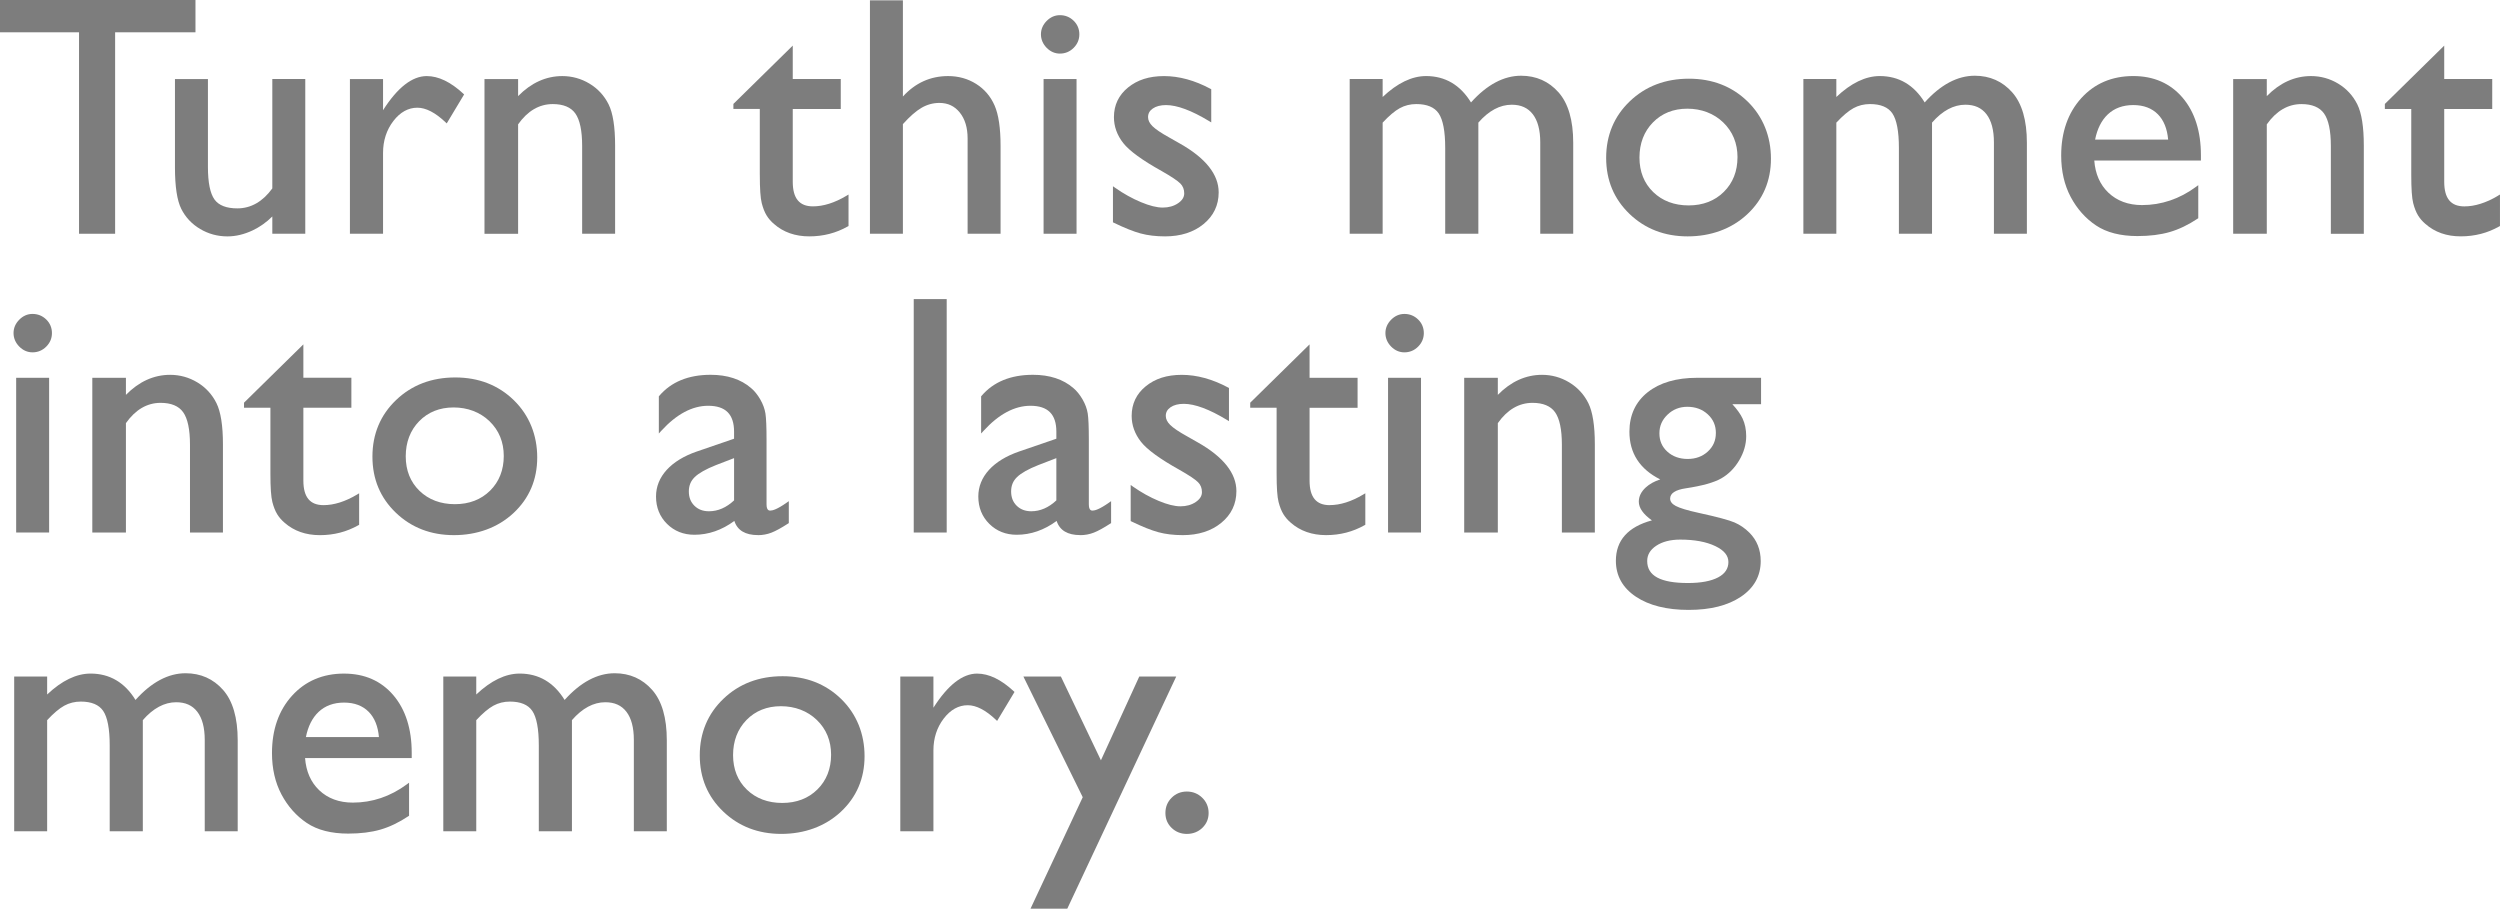 <?xml version="1.0" encoding="UTF-8"?><svg id="_レイヤー_2" xmlns="http://www.w3.org/2000/svg" viewBox="0 0 1702.79 618.89"><defs><style>.cls-1{fill:#7d7d7d;}</style></defs><g id="_レイヤー_1-2"><polygon class="cls-1" points="53.83 159.21 78.41 159.21 78.41 22 133.14 22 133.14 0 0 0 0 22 53.83 22 53.83 159.21"/><path class="cls-1" d="M119.17,53.83v60.22c0,13.06,1.45,22.57,4.32,28.26,2.88,5.73,7.21,10.33,12.86,13.67,5.64,3.34,11.88,5.03,18.55,5.03,5.66,0,11.42-1.37,17.12-4.06,4.94-2.34,9.46-5.53,13.46-9.51v11.77h22.45V53.83h-22.45v74.5c-6.55,9.02-14.57,13.6-23.83,13.6-7.42,0-12.64-2.03-15.54-6.04-2.97-4.11-4.48-11.56-4.48-22.14v-59.92h-22.45Z"/><path class="cls-1" d="M260.9,104.16c0-8.35,2.37-15.67,7.04-21.75,4.61-6,10.11-9.05,16.34-9.05,5.78,0,12.2,3.31,19.09,9.84l.9.86,11.85-19.74-.59-.55c-8.55-7.93-16.9-11.95-24.84-11.95-9.97,0-19.98,7.82-29.79,23.25v-21.23h-22.56v105.38h22.56v-55.05Z"/><path class="cls-1" d="M352.88,84.7c6.48-9.17,14.42-13.81,23.61-13.81,7.19,0,12.36,2.15,15.37,6.38,3.08,4.34,4.65,11.76,4.65,22.07v59.88h22.45v-60.11c0-12.68-1.49-22.11-4.43-28.03-2.96-5.95-7.34-10.7-13.02-14.12-5.68-3.41-11.9-5.14-18.49-5.14-11.12,0-21.24,4.59-30.13,13.65v-11.62h-22.9v105.38h22.9v-74.51Z"/><path class="cls-1" d="M517.52,119.1c0,9.54.43,15.85,1.32,19.29.88,3.42,2,6.24,3.32,8.37,1.32,2.15,3.02,4.1,5.02,5.79,6.38,5.61,14.46,8.45,24.03,8.45s18.25-2.27,26.22-6.76l.51-.29v-21.45l-1.51.9c-7.97,4.75-15.62,7.16-22.75,7.16-9.23,0-13.72-5.47-13.72-16.73v-49.6h32.7v-20.43h-32.7v-22.74l-40.43,39.72v3.44h17.98v44.85Z"/><path class="cls-1" d="M614.98,84.54c4.6-5.14,8.86-8.87,12.65-11.09,3.8-2.22,7.9-3.35,12.19-3.35,5.8,0,10.35,2.14,13.89,6.54,3.55,4.4,5.34,10.33,5.34,17.63v64.94h22.45v-59.88c0-12.07-1.37-21.32-4.07-27.48-2.73-6.23-6.96-11.18-12.58-14.71-5.61-3.53-12.03-5.33-19.07-5.33-12.05,0-22.4,4.68-30.8,13.93V.22h-22.45v158.99h22.45v-74.67Z"/><path class="cls-1" d="M721.91,36.5c3.63,0,6.78-1.31,9.36-3.89,2.58-2.58,3.89-5.69,3.89-9.25s-1.31-6.75-3.9-9.26c-2.58-2.5-5.73-3.77-9.35-3.77-3.41,0-6.44,1.33-9.03,3.95-2.58,2.62-3.88,5.67-3.88,9.08s1.31,6.57,3.88,9.19c2.58,2.62,5.62,3.95,9.03,3.95Z"/><rect class="cls-1" x="710.8" y="53.83" width="22.45" height="105.38"/><path class="cls-1" d="M776.88,159c4.86,1.33,10.47,2,16.67,2,10.6,0,19.42-2.82,26.2-8.37,6.84-5.6,10.31-12.87,10.31-21.61,0-12.16-8.87-23.34-26.36-33.22l-7.32-4.16c-5.45-3.01-9.28-5.6-11.41-7.7-2-1.97-3.01-4.04-3.01-6.15,0-2.45,1.05-4.37,3.22-5.87,2.25-1.56,5.29-2.35,9.04-2.35,7.49,0,17.34,3.66,29.26,10.87l1.52.92v-22.6l-.53-.28c-10.74-5.75-21.37-8.66-31.6-8.66s-18.17,2.61-24.51,7.75c-6.4,5.19-9.64,12-9.64,20.22,0,6.35,2.13,12.28,6.34,17.64,4.14,5.29,12.96,11.71,26.19,19.08,6.48,3.69,10.74,6.52,12.65,8.43,1.81,1.81,2.69,4.02,2.69,6.77,0,2.59-1.36,4.79-4.17,6.7-2.89,1.97-6.4,2.97-10.45,2.97s-8.97-1.24-14.84-3.69c-5.93-2.47-11.82-5.74-17.51-9.73l-1.57-1.1v24.57l.56.27c7.27,3.53,13.42,5.99,18.27,7.31Z"/><path class="cls-1" d="M1006.93,159.21v-75.69c7.04-8.09,14.68-12.19,22.71-12.19,6.32,0,11.02,2.12,14.38,6.47,3.37,4.37,5.07,10.82,5.07,19.17v62.24h22.45v-62.02c0-15.24-3.35-26.77-9.97-34.26-6.65-7.53-15.24-11.35-25.53-11.35-11.83,0-23.3,6.12-34.12,18.19-7.31-11.92-17.61-17.97-30.61-17.97-9.64,0-19.58,4.79-29.57,14.25v-12.23h-22.45v105.38h22.45v-75.67c4.37-4.69,8.29-8,11.67-9.85,3.39-1.86,7.18-2.8,11.26-2.8,7.25,0,12.38,2.14,15.24,6.36,2.94,4.34,4.44,12.23,4.44,23.43v58.54h22.56Z"/><path class="cls-1" d="M1150.38,53.6c-16.08,0-29.64,5.18-40.3,15.39-10.68,10.22-16.1,23.19-16.1,38.53s5.36,28.04,15.93,38.2c10.56,10.14,23.87,15.28,39.58,15.28s29.87-5.06,40.57-15.04c10.73-10,16.16-22.74,16.16-37.87s-5.36-28.68-15.92-38.98c-10.56-10.29-23.99-15.51-39.92-15.51ZM1183.43,107.08c0,9.57-3.13,17.51-9.31,23.62-6.18,6.11-14.24,9.21-23.96,9.21s-17.92-3.06-24.14-9.1c-6.21-6.03-9.36-13.93-9.36-23.5s3.08-17.69,9.16-23.91c6.07-6.21,13.96-9.37,23.44-9.37s18.03,3.16,24.48,9.39c6.43,6.22,9.7,14.18,9.7,23.66Z"/><path class="cls-1" d="M1345.06,51.58c-11.83,0-23.3,6.12-34.12,18.19-7.31-11.92-17.61-17.97-30.61-17.97-9.64,0-19.58,4.79-29.57,14.25v-12.23h-22.45v105.38h22.45v-75.67c4.37-4.69,8.29-8,11.67-9.85,3.39-1.86,7.18-2.8,11.26-2.8,7.25,0,12.38,2.14,15.24,6.36,2.94,4.34,4.44,12.23,4.44,23.43v58.54h22.56v-75.69c7.04-8.09,14.68-12.19,22.71-12.19,6.32,0,11.02,2.12,14.38,6.47,3.37,4.37,5.07,10.82,5.07,19.17v62.24h22.45v-62.02c0-15.24-3.35-26.76-9.97-34.26-6.65-7.53-15.24-11.35-25.53-11.35Z"/><path class="cls-1" d="M1453,51.8c-14.46,0-26.39,5.08-35.46,15.11-9.04,10-13.63,23.13-13.63,39.05,0,10.61,2.18,20.09,6.47,28.17,4.29,8.09,10.08,14.62,17.24,19.41,7.18,4.81,16.67,7.25,28.2,7.25,8.37,0,15.78-.92,22.02-2.74,6.26-1.82,12.64-4.89,18.99-9.12l.45-.3v-22.51l-1.59,1.17c-11.16,8.22-23.51,12.39-36.71,12.39-9.35,0-17.08-2.86-22.96-8.49-5.67-5.43-8.89-12.78-9.57-21.87h72.64v-3.59c0-16.27-4.2-29.46-12.49-39.19-8.33-9.78-19.63-14.74-33.57-14.74ZM1427.01,95.07c1.46-7.35,4.36-13.11,8.64-17.15,4.47-4.22,10.31-6.36,17.35-6.36s12.69,2.13,16.82,6.33c3.96,4.03,6.29,9.81,6.94,17.18h-49.75Z"/><path class="cls-1" d="M1592.57,56.95c-5.68-3.41-11.9-5.14-18.49-5.14-11.12,0-21.24,4.59-30.13,13.65v-11.62h-22.9v105.38h22.9v-74.51c6.48-9.17,14.42-13.81,23.61-13.81,7.19,0,12.36,2.15,15.37,6.38,3.08,4.34,4.65,11.77,4.65,22.07v59.88h22.45v-60.11c0-12.68-1.49-22.11-4.43-28.03-2.96-5.95-7.34-10.7-13.02-14.12Z"/><path class="cls-1" d="M1701.27,133.42c-7.97,4.75-15.62,7.16-22.75,7.16-9.23,0-13.72-5.47-13.72-16.73v-49.6h32.7v-20.43h-32.7v-22.74l-40.43,39.72v3.44h17.98v44.85c0,9.54.43,15.85,1.32,19.29.88,3.42,2,6.23,3.32,8.37,1.32,2.14,3.02,4.1,5.02,5.79,6.38,5.61,14.46,8.45,24.03,8.45s18.25-2.27,26.22-6.76l.51-.29v-21.45l-1.51.9Z"/><rect class="cls-1" x="11.01" y="257.32" width="22.45" height="105.38"/><path class="cls-1" d="M22.13,239.99c3.63,0,6.78-1.31,9.36-3.89,2.58-2.58,3.89-5.69,3.89-9.25s-1.31-6.75-3.9-9.26c-2.58-2.5-5.73-3.77-9.35-3.77-3.41,0-6.45,1.33-9.03,3.95-2.58,2.62-3.88,5.67-3.88,9.08s1.31,6.57,3.88,9.18c2.58,2.62,5.62,3.95,9.03,3.95Z"/><path class="cls-1" d="M151.85,362.7v-60.11c0-12.68-1.49-22.11-4.43-28.03-2.96-5.95-7.34-10.7-13.02-14.12-5.68-3.41-11.9-5.14-18.5-5.14-11.12,0-21.24,4.59-30.13,13.65v-11.62h-22.9v105.38h22.9v-74.51c6.48-9.17,14.42-13.81,23.61-13.81,7.19,0,12.36,2.15,15.37,6.38,3.08,4.34,4.65,11.77,4.65,22.07v59.88h22.45Z"/><path class="cls-1" d="M185.5,341.89c.88,3.42,2,6.24,3.32,8.37,1.32,2.15,3.02,4.1,5.02,5.79,6.38,5.61,14.46,8.45,24.03,8.45s18.25-2.27,26.23-6.76l.51-.29v-21.45l-1.51.9c-7.97,4.75-15.62,7.16-22.75,7.16-9.23,0-13.72-5.47-13.72-16.73v-49.6h32.7v-20.43h-32.7v-22.74l-40.43,39.72v3.44h17.98v44.85c0,9.54.43,15.85,1.32,19.29Z"/><path class="cls-1" d="M310.07,257.09c-16.08,0-29.64,5.18-40.3,15.39-10.68,10.22-16.1,23.19-16.1,38.53s5.36,28.05,15.93,38.2c10.56,10.14,23.87,15.28,39.57,15.28s29.87-5.06,40.58-15.04c10.72-10,16.16-22.74,16.16-37.87s-5.36-28.68-15.92-38.98c-10.56-10.29-23.99-15.51-39.92-15.51ZM333.81,334.19c-6.18,6.11-14.24,9.21-23.96,9.21s-17.92-3.06-24.14-9.1c-6.21-6.03-9.36-13.94-9.36-23.5s3.08-17.69,9.15-23.91c6.07-6.21,13.96-9.37,23.44-9.37s18.03,3.16,24.48,9.39c6.43,6.22,9.7,14.18,9.7,23.67s-3.13,17.51-9.31,23.62Z"/><path class="cls-1" d="M516.27,364.5c3.18,0,6.27-.57,9.18-1.7,2.86-1.1,6.68-3.19,11.36-6.22l.46-.29v-14.94l-1.57,1.1c-6.29,4.4-9.45,5.32-11,5.32-.78,0-2.6,0-2.6-4.28v-43.94c0-8.7-.25-14.7-.74-17.86-.51-3.22-1.7-6.48-3.55-9.67-1.85-3.19-3.96-5.8-6.28-7.73-6.9-5.98-16.16-9.01-27.51-9.01-15.15,0-26.93,4.85-35.04,14.4l-.24.28v25.3l1.74-1.9c10.32-11.27,21.03-16.98,31.85-16.98,11.88,0,17.65,5.77,17.65,17.65v4.79l-25.51,8.76c-8.74,3.04-15.58,7.23-20.36,12.46-4.83,5.3-7.29,11.4-7.29,18.15,0,7.44,2.52,13.71,7.49,18.63,4.96,4.93,11.25,7.42,18.68,7.42,9.55,0,18.69-3.17,27.18-9.42,2.06,6.41,7.46,9.65,16.08,9.65ZM499.99,312.03v28.79c-5.24,4.92-10.99,7.41-17.09,7.41-4.11,0-7.35-1.23-9.92-3.76-2.56-2.52-3.8-5.71-3.8-9.74s1.32-7.16,4.02-9.79c2.77-2.7,7.63-5.44,14.44-8.15l12.35-4.76Z"/><rect class="cls-1" x="622.36" y="203.72" width="22.45" height="158.99"/><path class="cls-1" d="M735.79,364.5c3.18,0,6.27-.57,9.18-1.7,2.86-1.1,6.68-3.19,11.36-6.22l.46-.29v-14.94l-1.57,1.1c-6.29,4.4-9.45,5.32-11,5.32-.78,0-2.6,0-2.6-4.28v-43.94c0-8.7-.25-14.7-.74-17.86-.51-3.22-1.7-6.48-3.55-9.67-1.85-3.19-3.97-5.8-6.28-7.73-6.9-5.98-16.16-9.01-27.51-9.01-15.15,0-26.94,4.85-35.04,14.4l-.24.28v25.3l1.74-1.9c10.32-11.27,21.03-16.98,31.85-16.98,11.88,0,17.65,5.77,17.65,17.65v4.79l-25.51,8.76c-8.74,3.04-15.58,7.23-20.36,12.46-4.83,5.3-7.29,11.4-7.29,18.15,0,7.43,2.52,13.7,7.49,18.63,4.96,4.93,11.25,7.42,18.68,7.42,9.55,0,18.69-3.17,27.18-9.42,2.06,6.41,7.46,9.65,16.08,9.65ZM719.5,312.03v28.79c-5.24,4.92-10.99,7.41-17.09,7.41-4.05,0-7.39-1.26-9.92-3.76-2.56-2.52-3.8-5.71-3.8-9.74s1.32-7.16,4.03-9.79c2.77-2.7,7.63-5.44,14.44-8.15l12.35-4.76Z"/><path class="cls-1" d="M815.77,301.29l-7.32-4.16c-5.45-3.01-9.28-5.6-11.41-7.7-2-1.97-3.01-4.04-3.01-6.15,0-2.45,1.05-4.37,3.22-5.87,2.25-1.56,5.29-2.35,9.04-2.35,7.49,0,17.34,3.66,29.26,10.87l1.52.92v-22.6l-.53-.28c-10.74-5.75-21.37-8.66-31.6-8.66s-18.17,2.61-24.51,7.75c-6.4,5.19-9.64,12-9.64,20.21,0,6.35,2.13,12.28,6.34,17.64,4.14,5.29,12.96,11.71,26.19,19.08,6.48,3.69,10.74,6.52,12.65,8.43,1.81,1.81,2.69,4.02,2.69,6.77,0,2.59-1.36,4.79-4.17,6.7-2.89,1.97-6.4,2.97-10.45,2.97s-8.97-1.24-14.84-3.69c-5.93-2.47-11.82-5.74-17.51-9.73l-1.57-1.1v24.57l.56.27c7.27,3.53,13.41,5.99,18.27,7.31,4.86,1.33,10.47,2,16.67,2,10.6,0,19.42-2.82,26.2-8.37,6.84-5.6,10.31-12.88,10.31-21.61,0-12.16-8.87-23.34-26.36-33.22Z"/><path class="cls-1" d="M905.69,344.07c-9.23,0-13.72-5.47-13.72-16.73v-49.6h32.7v-20.43h-32.7v-22.74l-40.43,39.72v3.44h17.98v44.85c0,9.54.43,15.85,1.32,19.29.88,3.42,2,6.24,3.32,8.37,1.32,2.14,3.01,4.09,5.02,5.79,6.38,5.61,14.46,8.45,24.03,8.45s18.25-2.27,26.22-6.76l.51-.29v-21.45l-1.51.9c-7.97,4.75-15.62,7.16-22.75,7.16Z"/><rect class="cls-1" x="945.42" y="257.32" width="22.45" height="105.38"/><path class="cls-1" d="M956.54,213.83c-3.41,0-6.44,1.33-9.03,3.95-2.58,2.62-3.88,5.67-3.88,9.08s1.31,6.57,3.88,9.18c2.58,2.62,5.62,3.95,9.03,3.95,3.63,0,6.78-1.31,9.36-3.89,2.58-2.58,3.89-5.69,3.89-9.25s-1.31-6.75-3.9-9.26c-2.58-2.5-5.73-3.77-9.35-3.77Z"/><path class="cls-1" d="M1068.81,260.44c-5.68-3.41-11.9-5.14-18.49-5.14-11.12,0-21.24,4.59-30.13,13.65v-11.62h-22.9v105.38h22.9v-74.51c6.48-9.17,14.42-13.81,23.61-13.81,7.19,0,12.36,2.15,15.37,6.38,3.08,4.34,4.65,11.77,4.65,22.07v59.88h22.45v-60.11c0-12.68-1.49-22.11-4.43-28.03-2.96-5.95-7.34-10.7-13.02-14.12Z"/><path class="cls-1" d="M1122.28,267.14c-8.27,6.58-12.46,15.63-12.46,26.91,0,14.6,7.06,25.51,20.99,32.48-3.99,1.3-7.28,3.13-9.82,5.44-3.16,2.88-4.77,6.15-4.77,9.73,0,4.26,3,8.53,8.92,12.73-16.28,4.4-24.54,13.64-24.54,27.51,0,10.2,4.59,18.43,13.65,24.48,8.93,5.97,21.01,8.99,35.9,8.99s26.71-3.01,35.56-8.93c8.98-6.01,13.54-14.19,13.54-24.32,0-7.73-2.59-14.24-7.71-19.36-3-3-6.41-5.34-10.14-6.95-3.73-1.61-11.78-3.77-24.62-6.58-7.44-1.62-12.63-3.19-15.42-4.68-2.55-1.36-3.8-3-3.8-5.02,0-3.6,3.61-5.95,10.72-6.99,11.08-1.66,19.2-3.93,24.12-6.75,4.96-2.84,9.07-6.99,12.22-12.33,3.15-5.34,4.75-10.86,4.75-16.41,0-4.47-.83-8.51-2.45-12-1.39-2.98-3.74-6.28-7-9.81h19.57v-17.96h-43.59c-14.1,0-25.4,3.3-33.6,9.82ZM1168.7,294.95c0,5.08-1.79,9.19-5.46,12.58-3.65,3.37-8.28,5.07-13.76,5.07s-10.21-1.67-13.82-4.97c-3.64-3.31-5.41-7.39-5.41-12.46s1.81-9.18,5.54-12.76c3.68-3.54,8.21-5.34,13.47-5.34,5.56,0,10.24,1.73,13.93,5.13,3.72,3.43,5.52,7.6,5.52,12.75ZM1121.93,382.15c0-4.25,2-7.65,6.13-10.41,4.2-2.8,9.7-4.21,16.36-4.21,9.76,0,17.82,1.5,23.95,4.45,5.97,2.88,8.87,6.42,8.87,10.84s-2.27,7.92-6.94,10.41c-4.82,2.57-11.75,3.87-20.6,3.87-18.68,0-27.77-4.89-27.77-14.96Z"/><path class="cls-1" d="M126.41,458.56c-11.82,0-23.3,6.12-34.12,18.19-7.31-11.92-17.61-17.97-30.61-17.97-9.64,0-19.58,4.79-29.57,14.25v-12.23H9.66v105.38h22.45v-75.67c4.36-4.68,8.29-8,11.67-9.85,3.39-1.86,7.18-2.8,11.26-2.8,7.25,0,12.38,2.14,15.24,6.36,2.94,4.35,4.44,12.23,4.44,23.43v58.53h22.56v-75.69c7.04-8.09,14.68-12.18,22.71-12.18,6.32,0,11.02,2.12,14.38,6.47,3.37,4.37,5.08,10.82,5.08,19.17v62.24h22.45v-62.02c0-15.24-3.35-26.76-9.97-34.26-6.65-7.53-15.24-11.35-25.53-11.35Z"/><path class="cls-1" d="M234.34,458.79c-14.46,0-26.39,5.08-35.46,15.11-9.05,10-13.63,23.13-13.63,39.05,0,10.6,2.18,20.08,6.47,28.17,4.29,8.09,10.09,14.62,17.24,19.41,7.17,4.81,16.66,7.25,28.2,7.25,8.37,0,15.78-.92,22.02-2.74,6.25-1.82,12.64-4.89,18.99-9.12l.45-.3v-22.51l-1.59,1.17c-11.16,8.22-23.51,12.39-36.71,12.39-9.35,0-17.08-2.86-22.96-8.49-5.67-5.43-8.89-12.78-9.57-21.87h72.64v-3.58c0-16.27-4.2-29.46-12.49-39.19-8.33-9.78-19.63-14.74-33.57-14.74ZM208.35,502.05c1.46-7.35,4.36-13.11,8.64-17.15,4.47-4.22,10.31-6.36,17.35-6.36s12.69,2.13,16.82,6.33c3.96,4.03,6.3,9.81,6.94,17.18h-49.75Z"/><path class="cls-1" d="M418.69,458.56c-11.83,0-23.3,6.12-34.12,18.19-7.31-11.92-17.61-17.97-30.61-17.97-9.64,0-19.58,4.79-29.57,14.25v-12.23h-22.45v105.38h22.45v-75.67c4.36-4.69,8.29-8,11.67-9.85,3.39-1.86,7.18-2.8,11.26-2.8,7.25,0,12.38,2.14,15.24,6.36,2.94,4.34,4.43,12.23,4.43,23.43v58.53h22.57v-75.69c7.04-8.09,14.68-12.18,22.71-12.18,6.32,0,11.02,2.12,14.38,6.47,3.37,4.37,5.07,10.82,5.07,19.17v62.24h22.45v-62.02c0-15.24-3.35-26.76-9.97-34.26-6.65-7.53-15.24-11.35-25.53-11.35Z"/><path class="cls-1" d="M533.02,460.58c-16.08,0-29.63,5.18-40.3,15.39-10.68,10.22-16.1,23.19-16.1,38.53s5.36,28.05,15.93,38.2c10.56,10.14,23.87,15.28,39.57,15.28s29.87-5.06,40.58-15.04c10.72-10,16.16-22.74,16.16-37.87s-5.36-28.68-15.92-38.98c-10.56-10.29-23.99-15.51-39.92-15.51ZM508.45,490.38c6.07-6.21,13.96-9.37,23.44-9.37s18.03,3.16,24.48,9.39c6.43,6.22,9.7,14.18,9.7,23.67s-3.13,17.51-9.31,23.62c-6.18,6.11-14.24,9.21-23.96,9.21s-17.92-3.06-24.14-9.1c-6.21-6.03-9.36-13.94-9.36-23.5s3.08-17.69,9.15-23.91Z"/><path class="cls-1" d="M665.56,458.79c-9.97,0-19.99,7.82-29.79,23.25v-21.23h-22.56v105.38h22.56v-55.05c0-8.35,2.37-15.67,7.04-21.75,4.61-6,10.11-9.05,16.35-9.05,5.77,0,12.2,3.31,19.09,9.84l.9.86,11.85-19.74-.59-.55c-8.55-7.93-16.91-11.95-24.84-11.95Z"/><polygon class="cls-1" points="775.97 460.81 749.86 517.85 722.59 460.81 697.05 460.81 737.47 543 701.91 618.89 726.95 618.89 801.14 460.81 775.97 460.81"/><path class="cls-1" d="M808.38,539.13c-4.08,0-7.56,1.42-10.37,4.23-2.81,2.8-4.23,6.29-4.23,10.37s1.43,7.43,4.24,10.16c2.81,2.72,6.29,4.1,10.36,4.1s7.68-1.38,10.53-4.1c2.85-2.73,4.3-6.15,4.3-10.16s-1.46-7.58-4.35-10.38c-2.88-2.8-6.4-4.22-10.47-4.22Z"/></g></svg>